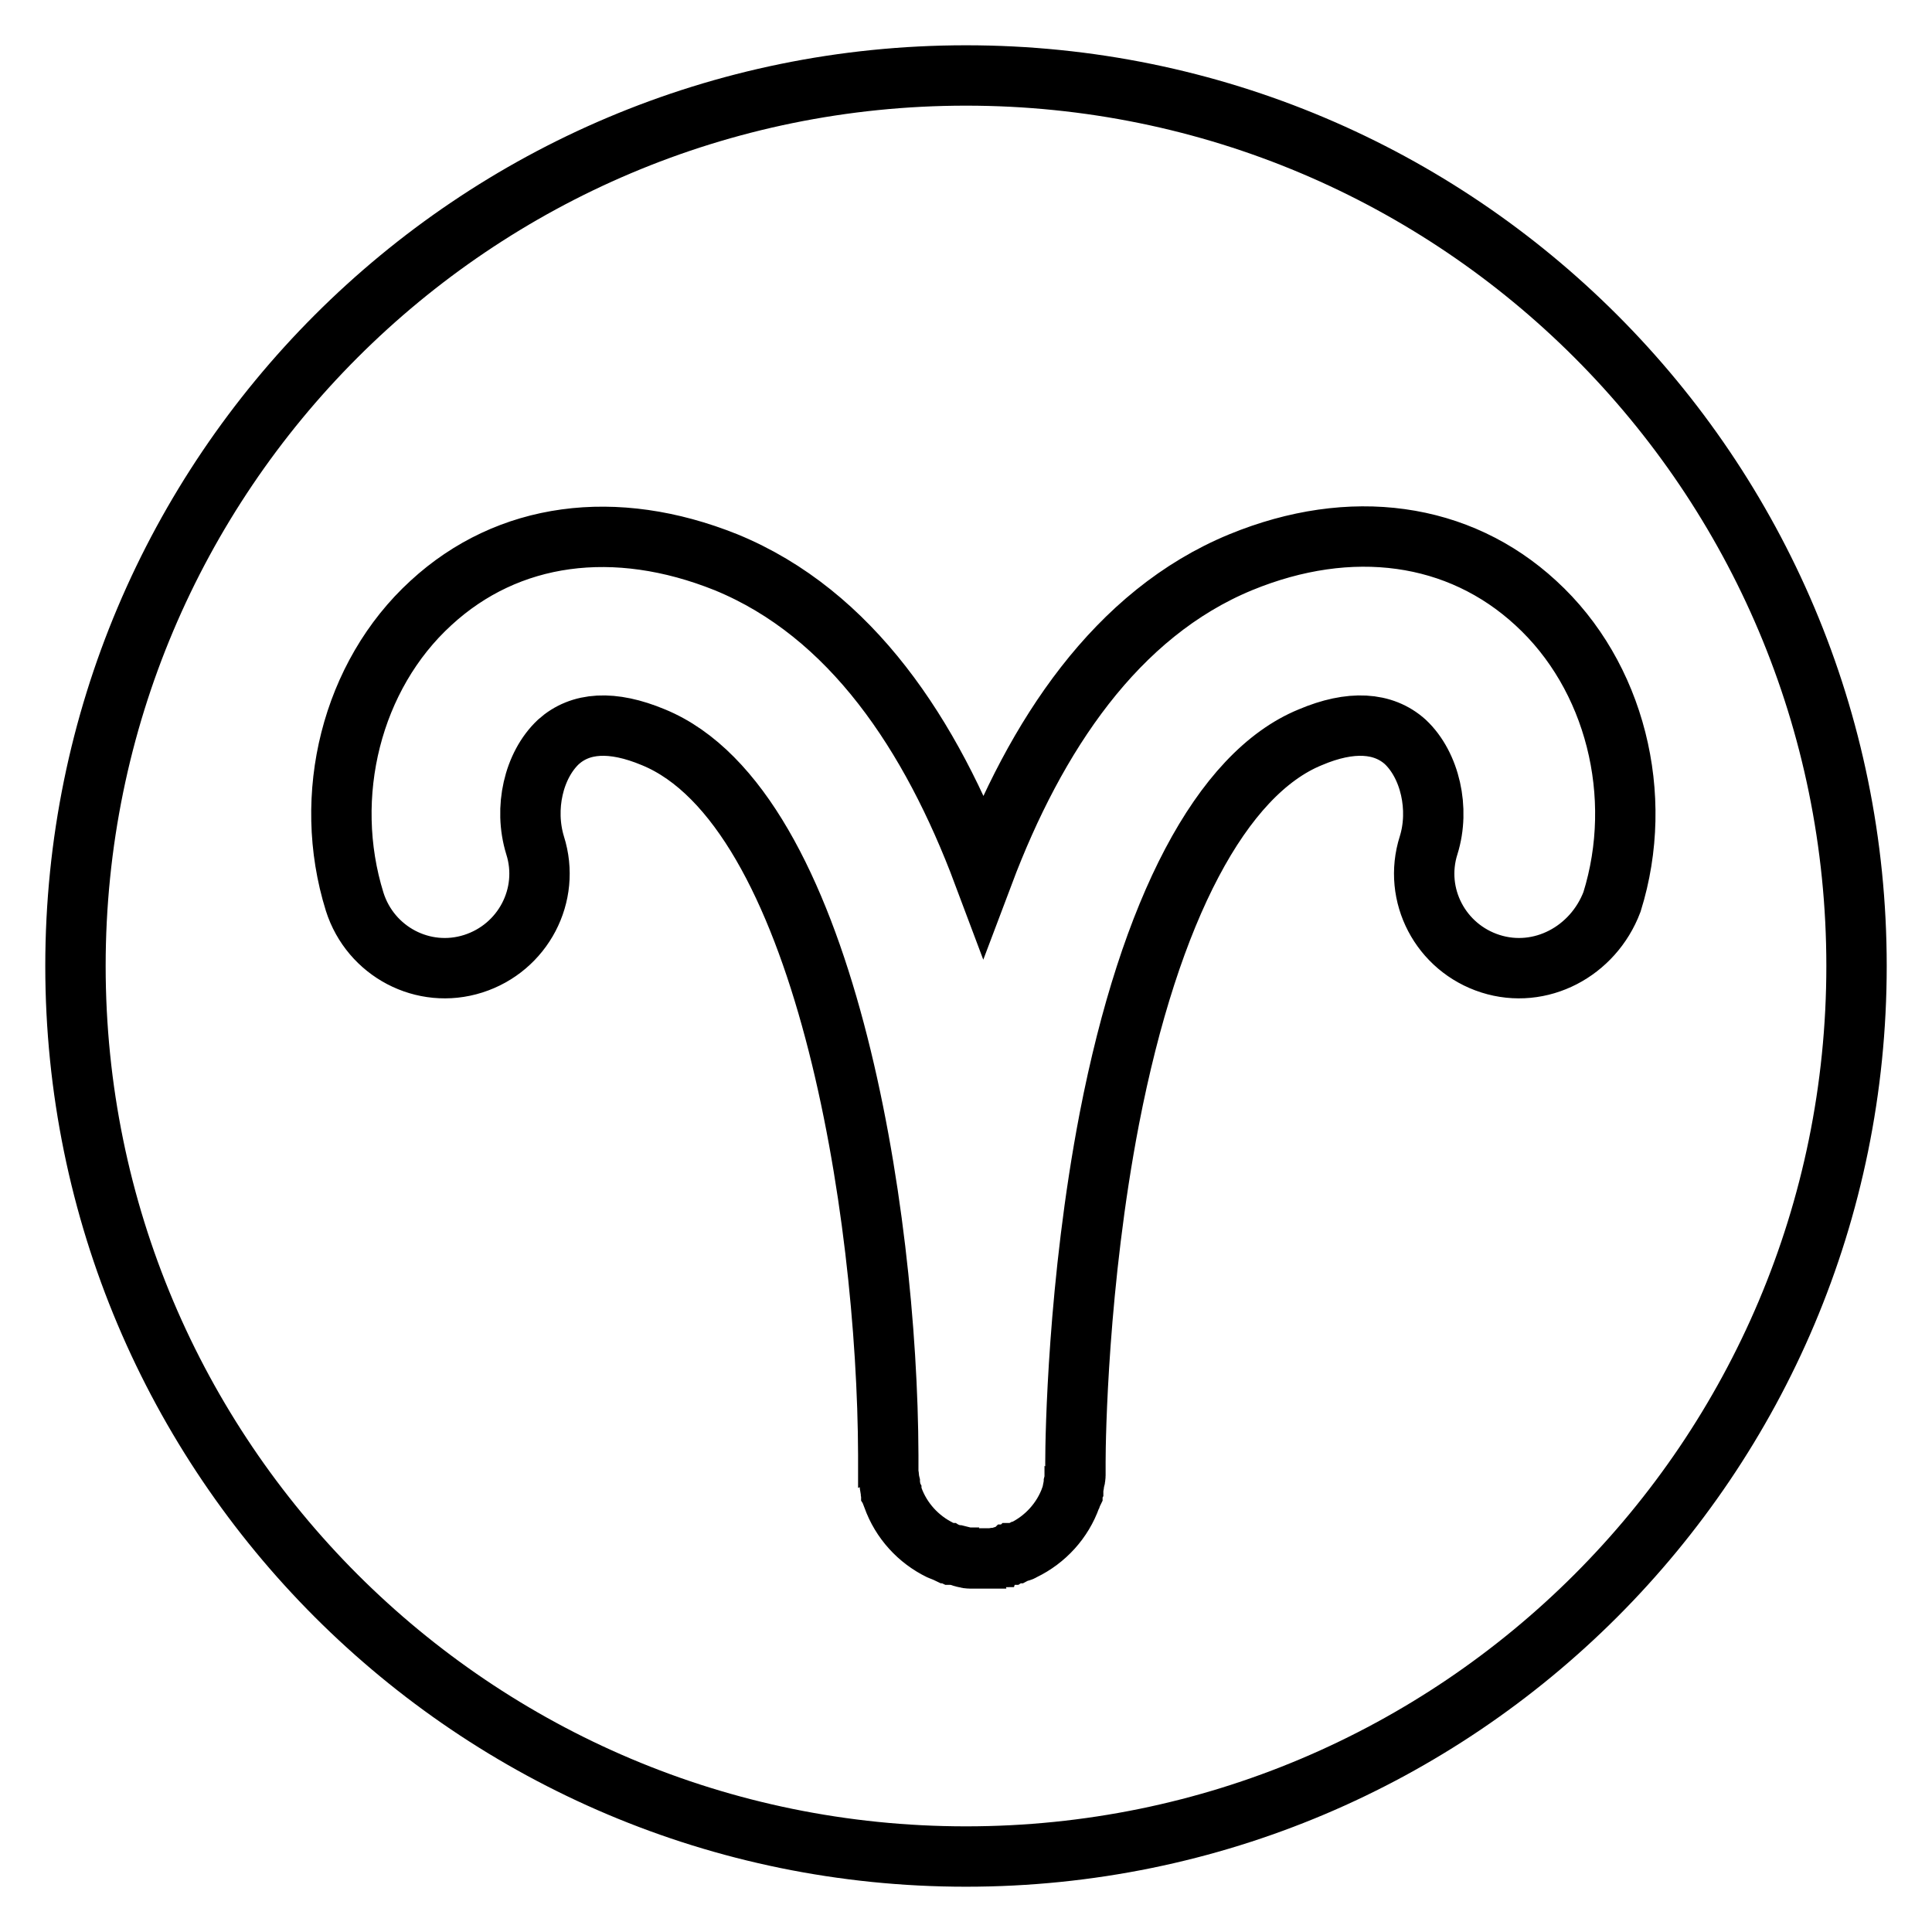 <?xml version="1.0" encoding="utf-8"?>
<!-- Svg Vector Icons : http://www.onlinewebfonts.com/icon -->
<!DOCTYPE svg PUBLIC "-//W3C//DTD SVG 1.1//EN" "http://www.w3.org/Graphics/SVG/1.1/DTD/svg11.dtd">
<svg version="1.1" xmlns="http://www.w3.org/2000/svg" xmlns:xlink="http://www.w3.org/1999/xlink" x="0px" y="0px" viewBox="0 0 256 256" enable-background="new 0 0 256 256" xml:space="preserve">
<g> <path stroke-width="8" fill-opacity="0" stroke="#000000"  d="M128,10C62.8,10,10,62.8,10,128c0,65.2,52.8,118,118,118s118-52.8,118-118S193.2,10,128,10z M197.5,127.7 c-6.6-2.1-10.3-9.1-8.2-15.7c1.5-4.8,0.2-10.6-3.1-13.7c-2.9-2.6-7.2-2.9-12.6-0.6c-11.7,4.8-21.2,22.7-26.6,50.5 c-4.2,21.8-4.5,42.4-4.5,45.5v1.1c0,0.1,0,0.3,0,0.4c0,0.1,0,0.2,0,0.3c0,0.1,0,0.3-0.1,0.4c0,0.1,0,0.1,0,0.2l-0.1,0.4 c0,0.1,0,0.1,0,0.2c0,0.1-0.1,0.3-0.1,0.5c0,0.1,0,0.1,0,0.1c-0.1,0.2-0.1,0.3-0.1,0.5c0,0,0,0.1,0,0.1c-0.1,0.2-0.1,0.4-0.2,0.5v0 c-1.1,3.1-3.4,5.6-6.3,7c-0.2,0.1-0.3,0.2-0.5,0.2c0,0,0,0,0,0c-0.2,0.1-0.3,0.1-0.5,0.2c0,0-0.1,0-0.1,0c-0.1,0.1-0.3,0.1-0.5,0.2 c0,0-0.1,0-0.1,0c-0.1,0.1-0.3,0.1-0.5,0.1c-0.1,0-0.1,0-0.1,0l-0.4,0.1c-0.1,0-0.1,0-0.2,0.1c-0.1,0-0.3,0.1-0.4,0.1 c-0.1,0-0.1,0-0.2,0c-0.1,0-0.3,0-0.4,0.1c-0.1,0-0.2,0-0.3,0c-0.1,0-0.2,0-0.3,0c-0.1,0-0.2,0-0.3,0h-1.4c-0.1,0-0.2,0-0.3,0 c-0.1,0-0.2,0-0.3,0c-0.1,0-0.2,0-0.3,0c-0.1,0-0.3,0-0.4-0.1c-0.1,0-0.1,0-0.2,0c-0.1,0-0.3-0.1-0.4-0.1c-0.1,0-0.1,0-0.2-0.1 l-0.4-0.1c-0.1,0-0.1,0-0.1,0c-0.1,0-0.3-0.1-0.5-0.1c0,0-0.1,0-0.1,0c-0.2-0.1-0.3-0.1-0.5-0.2c0,0-0.1,0-0.1,0 c-0.2-0.1-0.3-0.1-0.5-0.2c0,0,0,0,0,0c-0.2-0.1-0.3-0.1-0.5-0.2c-2.9-1.4-5.2-3.9-6.3-7v0c-0.1-0.2-0.1-0.3-0.2-0.5 c0,0,0-0.1,0-0.1c-0.1-0.2-0.1-0.3-0.1-0.5c0-0.1,0-0.1,0-0.1c0-0.1-0.1-0.3-0.1-0.5c0-0.1,0-0.1,0-0.2l-0.1-0.4c0-0.1,0-0.1,0-0.2 c0-0.1,0-0.3-0.1-0.4c0-0.1,0-0.2,0-0.3c0-0.1,0-0.2,0-0.4v-0.3v-0.3v-1.4c-0.1-32.4-8.5-85.8-31.1-95.1c-5.5-2.3-9.7-2-12.6,0.6 c-3.3,3.1-4.6,8.8-3.1,13.7c2.1,6.6-1.6,13.6-8.2,15.7c-6.6,2.1-13.6-1.6-15.7-8.2c-4.4-14.1-0.4-30,10.1-39.6 c10.2-9.4,24.4-11.3,39.1-5.4c16.6,6.8,27.2,22.9,34.1,41.3c6.9-18.3,17.6-34.5,34.1-41.3c14.6-6,28.9-4,39.1,5.4 c10.5,9.6,14.5,25.5,10.1,39.6C211.1,126.1,204.1,129.8,197.5,127.7L197.5,127.7z"/></g>
</svg>